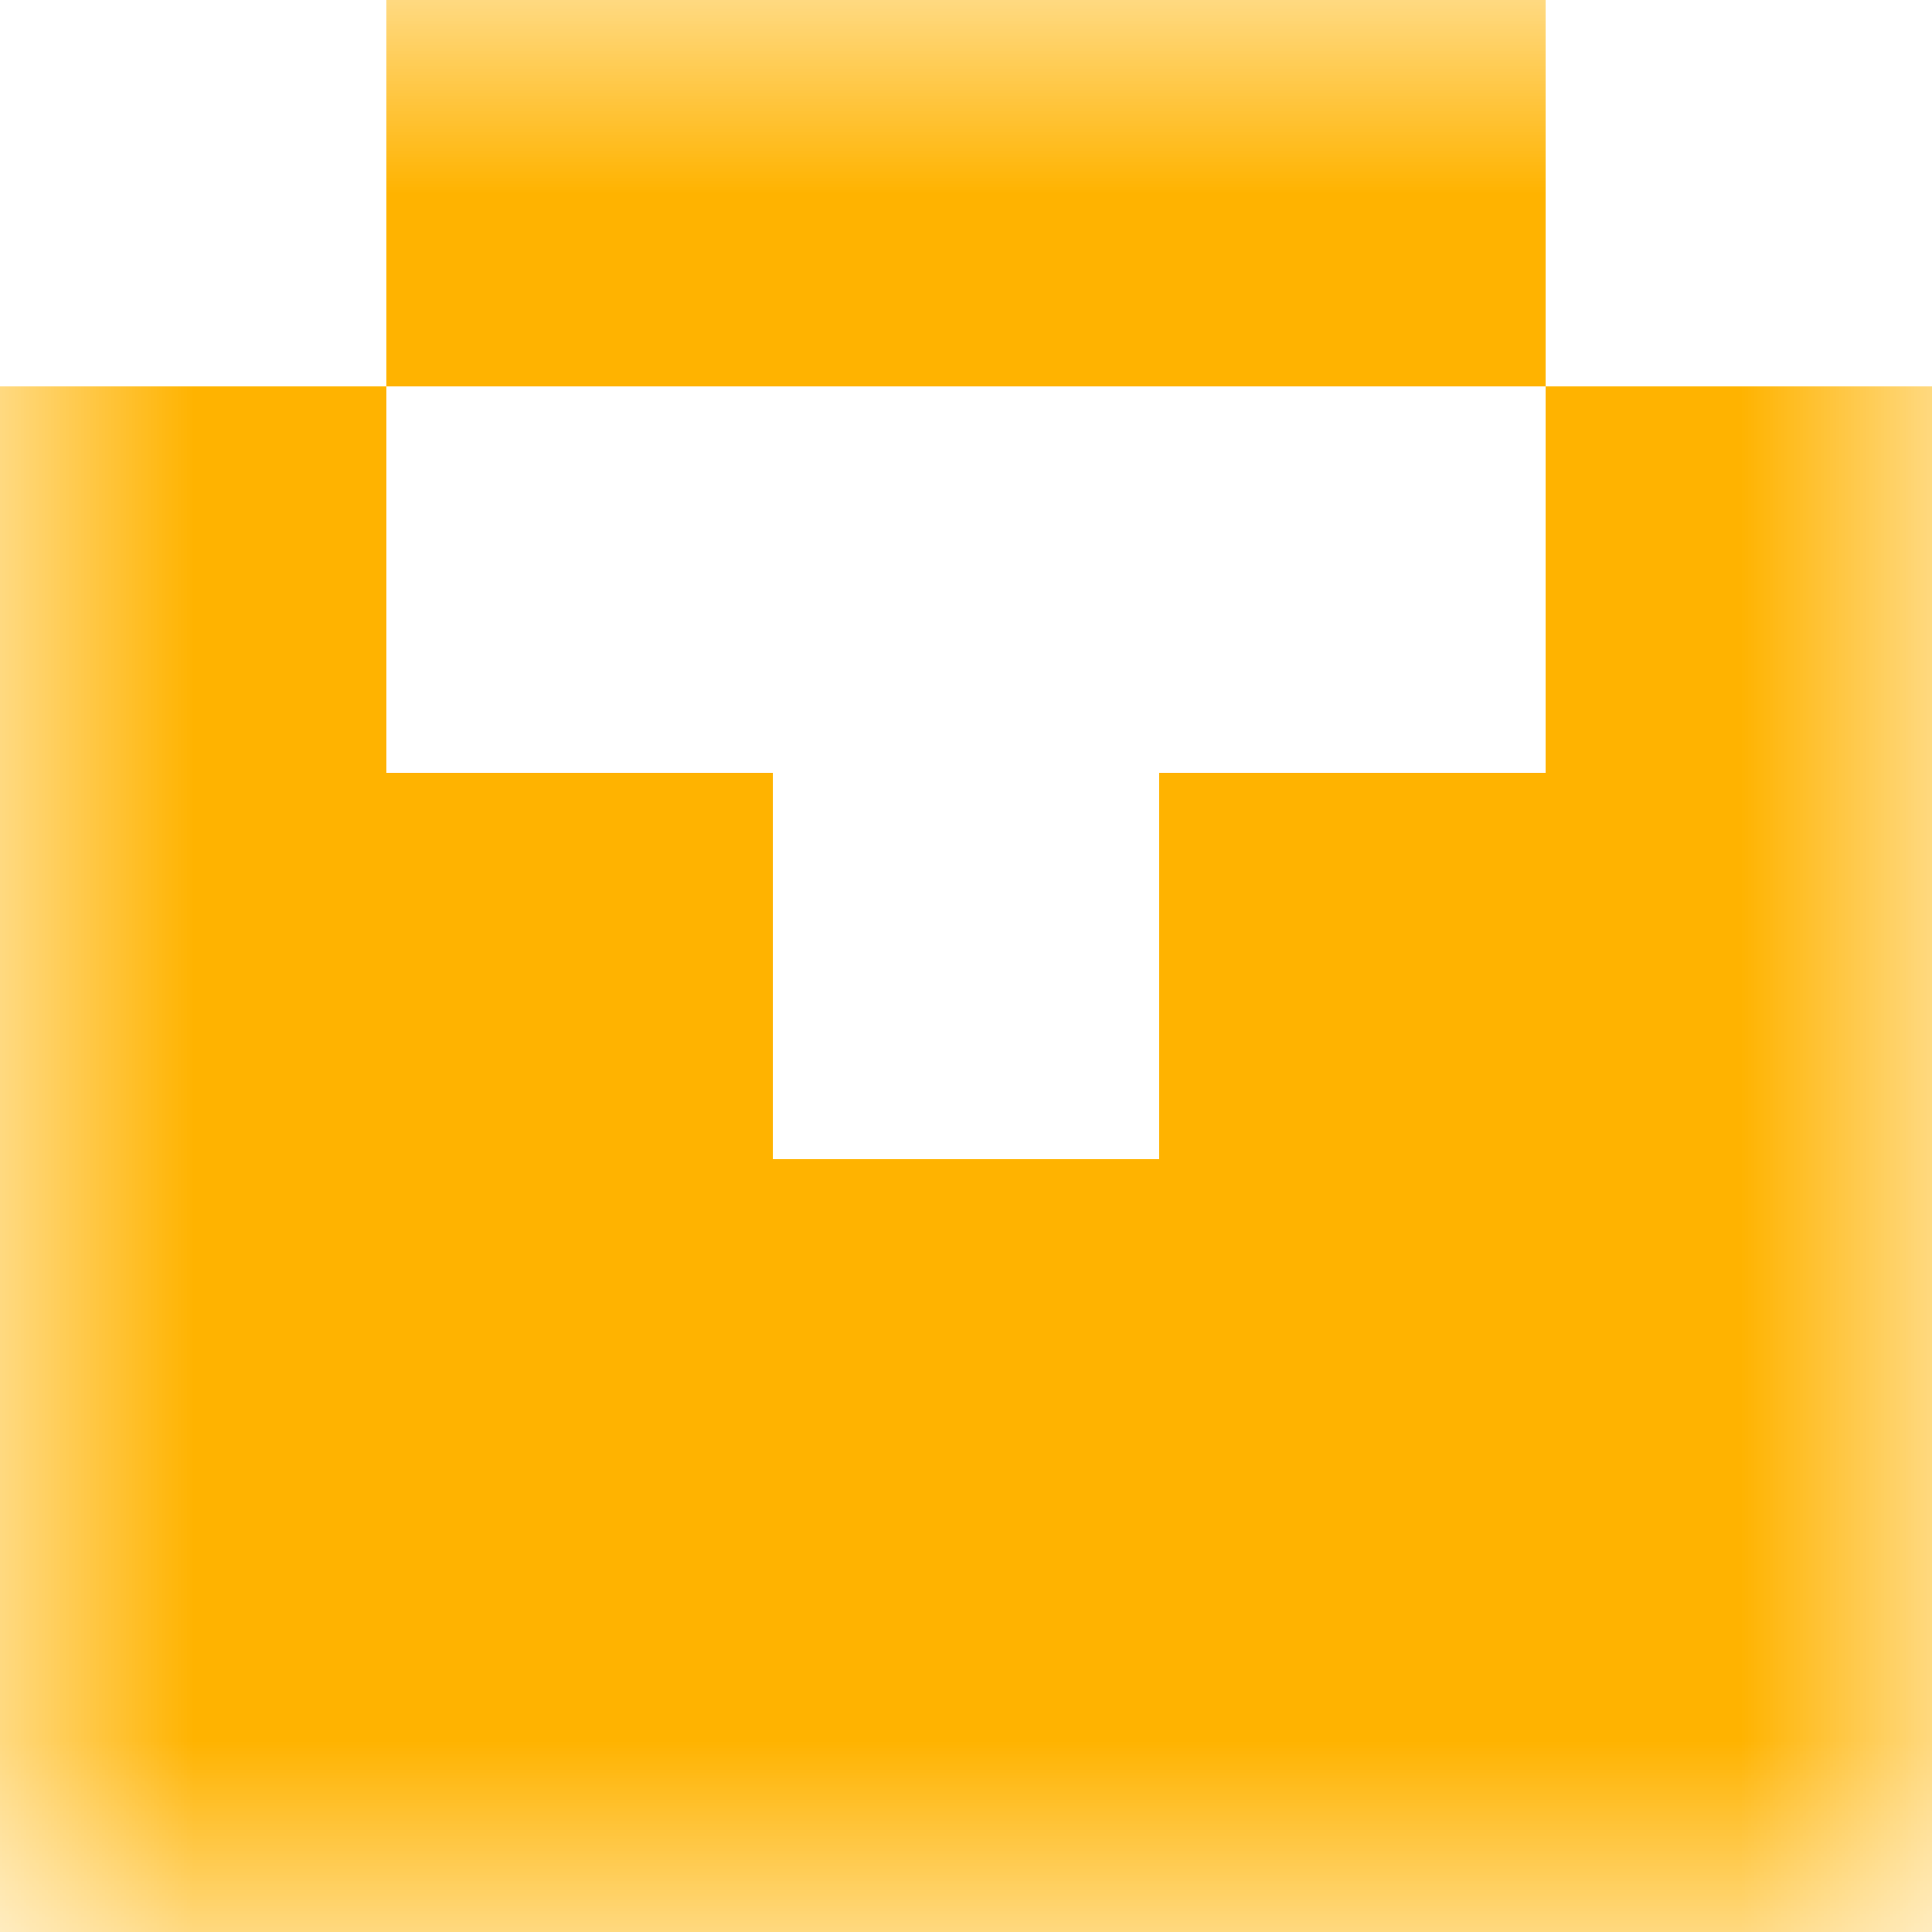 <svg xmlns="http://www.w3.org/2000/svg" viewBox="0 0 5 5" fill="none" shape-rendering="crispEdges"><mask id="viewboxMask"><rect width="5" height="5" rx="0" ry="0" x="0" y="0" fill="#fff" /></mask><g mask="url(#viewboxMask)"><path fill="#ffb300" d="M1 0h3v1H1z"/><path d="M1 1H0v1h1V1ZM5 1H4v1h1V1Z" fill="#ffb300"/><path d="M2 2H0v1h2V2ZM5 2H3v1h2V2Z" fill="#ffb300"/><path fill="#ffb300" d="M0 3h5v1H0z"/><path fill="#ffb300" d="M0 4h5v1H0z"/></g></svg>